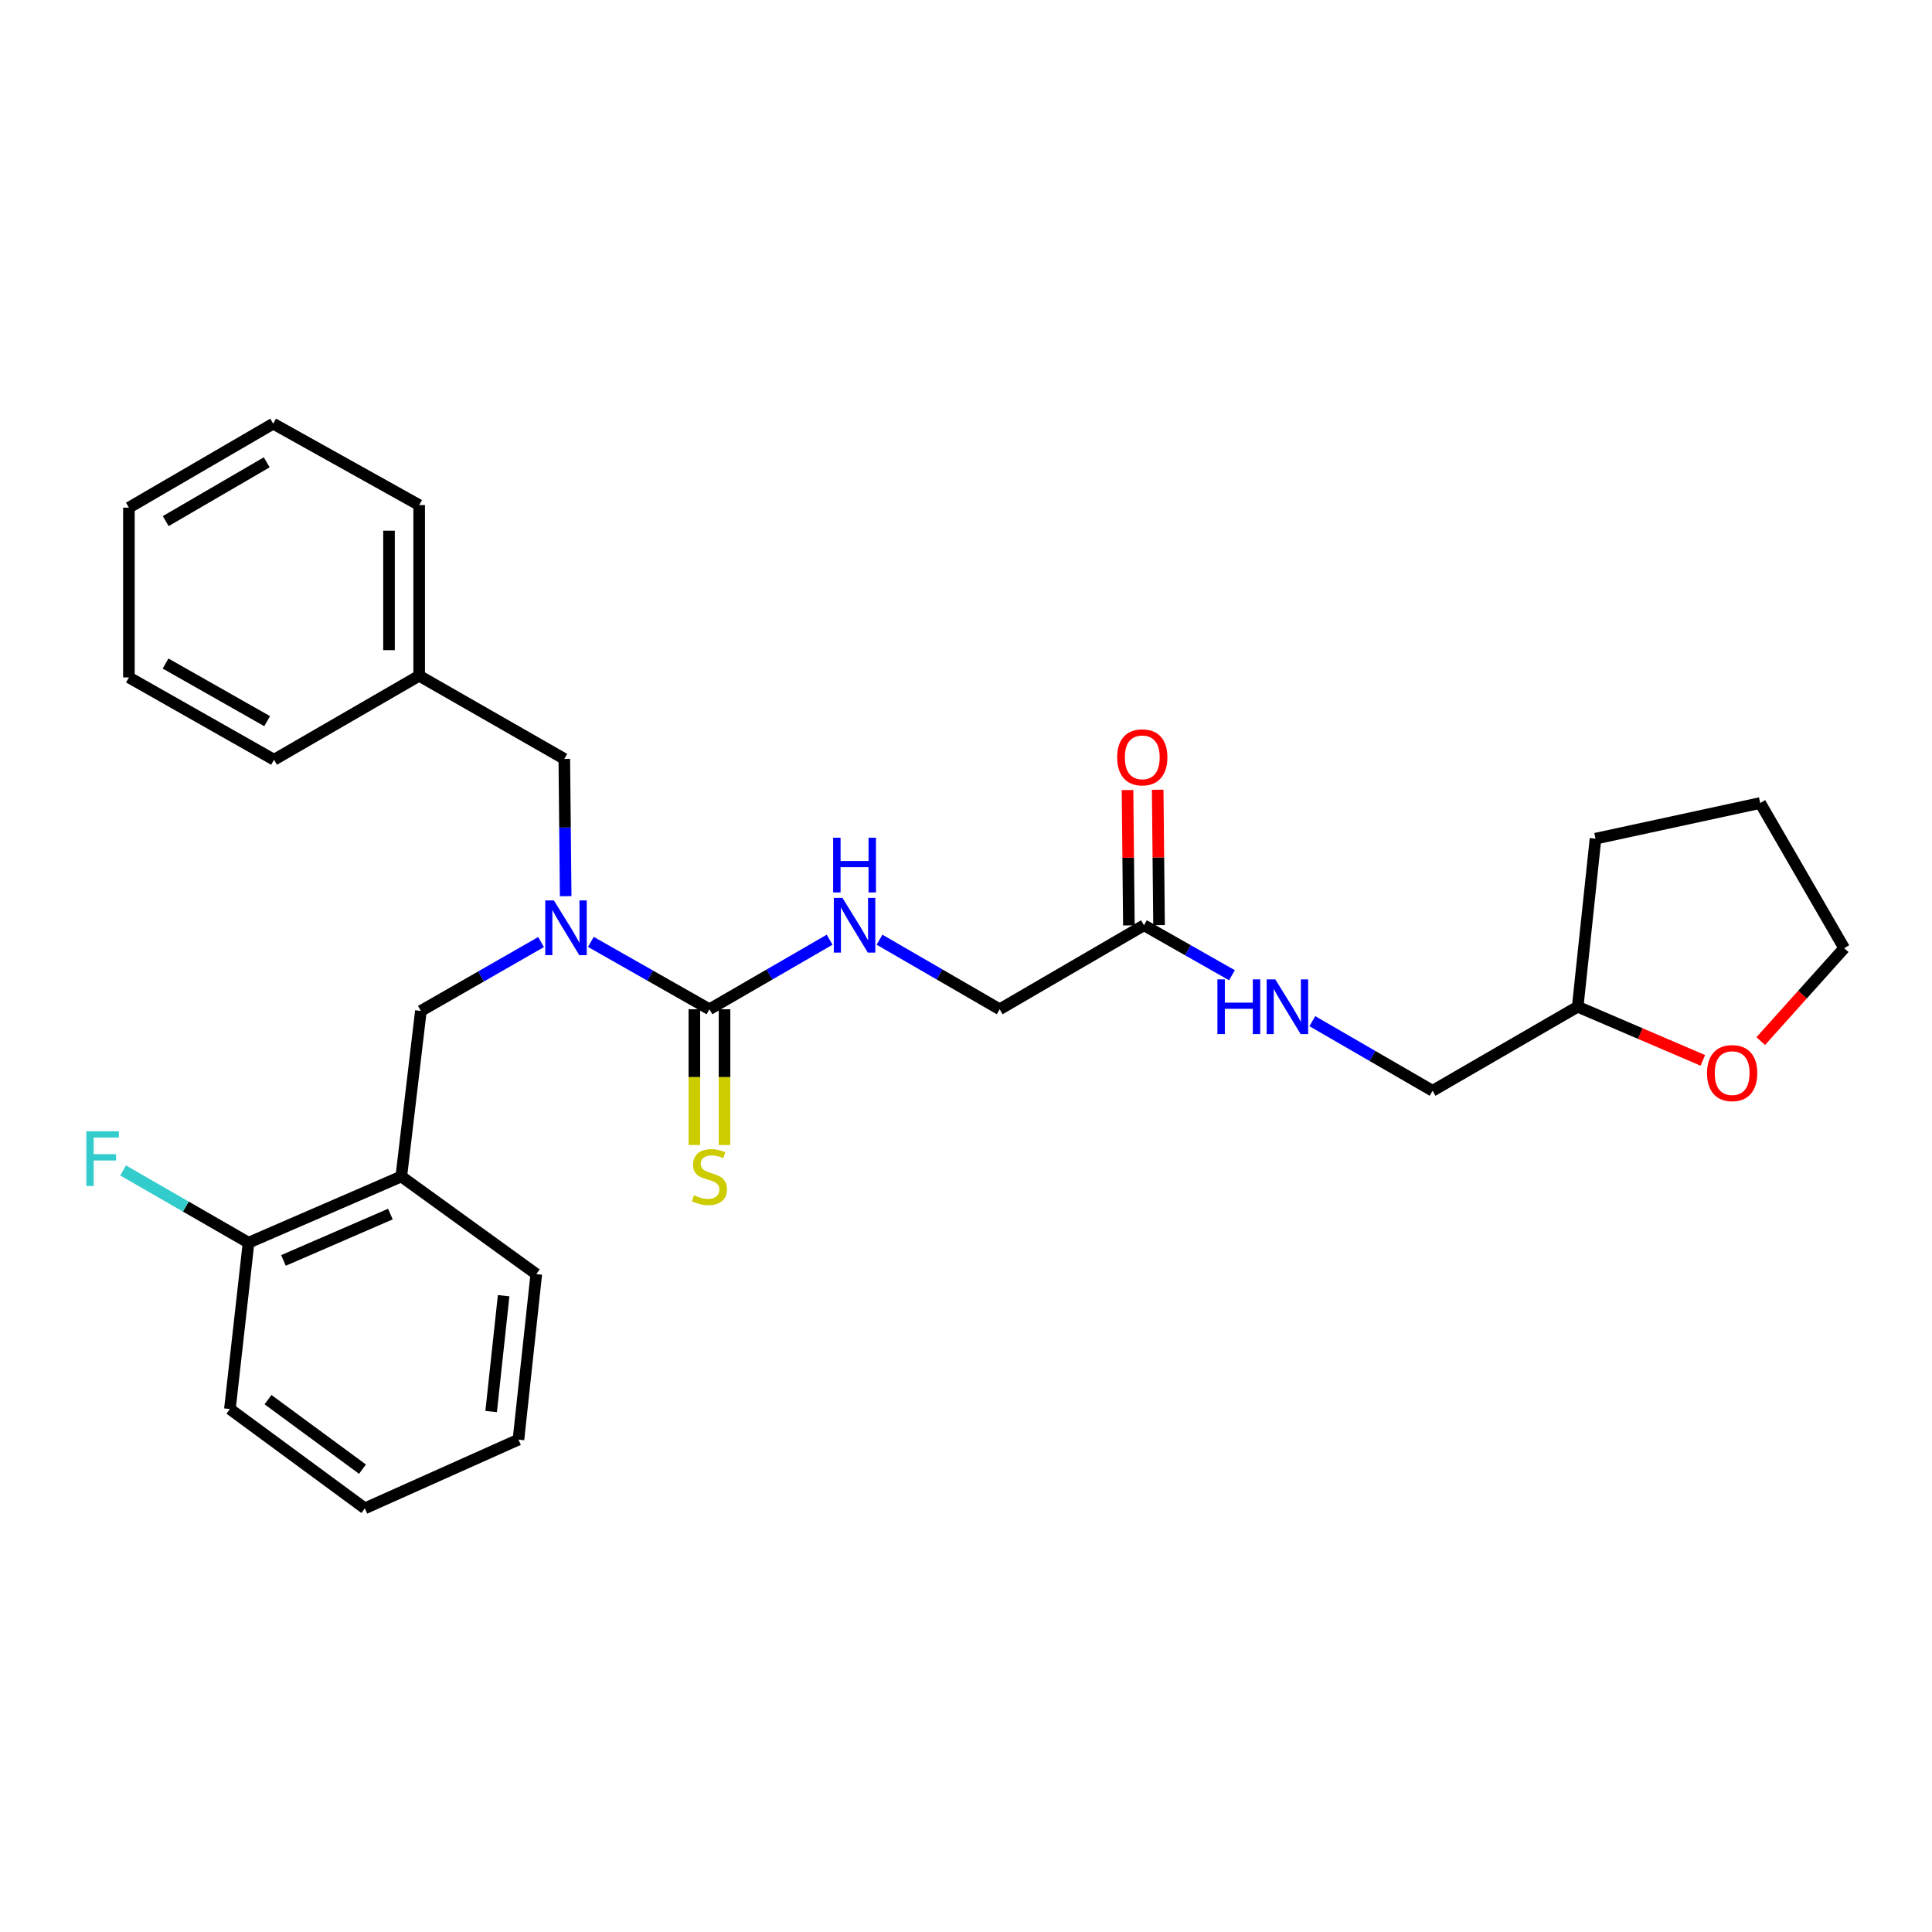 <?xml version='1.0' encoding='iso-8859-1'?>
<svg version='1.1' baseProfile='full'
              xmlns='http://www.w3.org/2000/svg'
                      xmlns:rdkit='http://www.rdkit.org/xml'
                      xmlns:xlink='http://www.w3.org/1999/xlink'
                  xml:space='preserve'
width='1000px' height='1000px' viewBox='0 0 1000 1000'>
<!-- END OF HEADER -->
<rect style='opacity:1.0;fill:#FFFFFF;stroke:none' width='1000' height='1000' x='0' y='0'> </rect>
<path class='bond-0' d='M 367.206,522.393 L 336.521,504.958' style='fill:none;fill-rule:evenodd;stroke:#000000;stroke-width:6px;stroke-linecap:butt;stroke-linejoin:miter;stroke-opacity:1' />
<path class='bond-0' d='M 336.521,504.958 L 305.835,487.524' style='fill:none;fill-rule:evenodd;stroke:#0000FF;stroke-width:6px;stroke-linecap:butt;stroke-linejoin:miter;stroke-opacity:1' />
<path class='bond-3' d='M 367.206,522.393 L 398.309,504.391' style='fill:none;fill-rule:evenodd;stroke:#000000;stroke-width:6px;stroke-linecap:butt;stroke-linejoin:miter;stroke-opacity:1' />
<path class='bond-3' d='M 398.309,504.391 L 429.411,486.389' style='fill:none;fill-rule:evenodd;stroke:#0000FF;stroke-width:6px;stroke-linecap:butt;stroke-linejoin:miter;stroke-opacity:1' />
<path class='bond-5' d='M 359.401,522.393 L 359.401,557.523' style='fill:none;fill-rule:evenodd;stroke:#000000;stroke-width:6px;stroke-linecap:butt;stroke-linejoin:miter;stroke-opacity:1' />
<path class='bond-5' d='M 359.401,557.523 L 359.401,592.654' style='fill:none;fill-rule:evenodd;stroke:#CCCC00;stroke-width:6px;stroke-linecap:butt;stroke-linejoin:miter;stroke-opacity:1' />
<path class='bond-5' d='M 375.012,522.393 L 375.012,557.523' style='fill:none;fill-rule:evenodd;stroke:#000000;stroke-width:6px;stroke-linecap:butt;stroke-linejoin:miter;stroke-opacity:1' />
<path class='bond-5' d='M 375.012,557.523 L 375.012,592.654' style='fill:none;fill-rule:evenodd;stroke:#CCCC00;stroke-width:6px;stroke-linecap:butt;stroke-linejoin:miter;stroke-opacity:1' />
<path class='bond-2' d='M 280.055,487.604 L 248.951,505.427' style='fill:none;fill-rule:evenodd;stroke:#0000FF;stroke-width:6px;stroke-linecap:butt;stroke-linejoin:miter;stroke-opacity:1' />
<path class='bond-2' d='M 248.951,505.427 L 217.846,523.251' style='fill:none;fill-rule:evenodd;stroke:#000000;stroke-width:6px;stroke-linecap:butt;stroke-linejoin:miter;stroke-opacity:1' />
<path class='bond-6' d='M 292.796,463.864 L 292.44,428.33' style='fill:none;fill-rule:evenodd;stroke:#0000FF;stroke-width:6px;stroke-linecap:butt;stroke-linejoin:miter;stroke-opacity:1' />
<path class='bond-6' d='M 292.44,428.33 L 292.084,392.797' style='fill:none;fill-rule:evenodd;stroke:#000000;stroke-width:6px;stroke-linecap:butt;stroke-linejoin:miter;stroke-opacity:1' />
<path class='bond-1' d='M 207.716,608.937 L 217.846,523.251' style='fill:none;fill-rule:evenodd;stroke:#000000;stroke-width:6px;stroke-linecap:butt;stroke-linejoin:miter;stroke-opacity:1' />
<path class='bond-8' d='M 207.716,608.937 L 128.647,643.22' style='fill:none;fill-rule:evenodd;stroke:#000000;stroke-width:6px;stroke-linecap:butt;stroke-linejoin:miter;stroke-opacity:1' />
<path class='bond-8' d='M 202.066,628.402 L 146.718,652.4' style='fill:none;fill-rule:evenodd;stroke:#000000;stroke-width:6px;stroke-linecap:butt;stroke-linejoin:miter;stroke-opacity:1' />
<path class='bond-16' d='M 207.716,608.937 L 277.583,659.473' style='fill:none;fill-rule:evenodd;stroke:#000000;stroke-width:6px;stroke-linecap:butt;stroke-linejoin:miter;stroke-opacity:1' />
<path class='bond-11' d='M 455.23,486.389 L 486.332,504.391' style='fill:none;fill-rule:evenodd;stroke:#0000FF;stroke-width:6px;stroke-linecap:butt;stroke-linejoin:miter;stroke-opacity:1' />
<path class='bond-11' d='M 486.332,504.391 L 517.434,522.393' style='fill:none;fill-rule:evenodd;stroke:#000000;stroke-width:6px;stroke-linecap:butt;stroke-linejoin:miter;stroke-opacity:1' />
<path class='bond-4' d='M 592.115,478.917 L 517.434,522.393' style='fill:none;fill-rule:evenodd;stroke:#000000;stroke-width:6px;stroke-linecap:butt;stroke-linejoin:miter;stroke-opacity:1' />
<path class='bond-7' d='M 592.115,478.917 L 614.89,491.853' style='fill:none;fill-rule:evenodd;stroke:#000000;stroke-width:6px;stroke-linecap:butt;stroke-linejoin:miter;stroke-opacity:1' />
<path class='bond-7' d='M 614.89,491.853 L 637.665,504.789' style='fill:none;fill-rule:evenodd;stroke:#0000FF;stroke-width:6px;stroke-linecap:butt;stroke-linejoin:miter;stroke-opacity:1' />
<path class='bond-9' d='M 599.92,478.838 L 599.567,443.804' style='fill:none;fill-rule:evenodd;stroke:#000000;stroke-width:6px;stroke-linecap:butt;stroke-linejoin:miter;stroke-opacity:1' />
<path class='bond-9' d='M 599.567,443.804 L 599.214,408.769' style='fill:none;fill-rule:evenodd;stroke:#FF0000;stroke-width:6px;stroke-linecap:butt;stroke-linejoin:miter;stroke-opacity:1' />
<path class='bond-9' d='M 584.31,478.995 L 583.957,443.961' style='fill:none;fill-rule:evenodd;stroke:#000000;stroke-width:6px;stroke-linecap:butt;stroke-linejoin:miter;stroke-opacity:1' />
<path class='bond-9' d='M 583.957,443.961 L 583.604,408.926' style='fill:none;fill-rule:evenodd;stroke:#FF0000;stroke-width:6px;stroke-linecap:butt;stroke-linejoin:miter;stroke-opacity:1' />
<path class='bond-14' d='M 292.084,392.797 L 216.961,349.772' style='fill:none;fill-rule:evenodd;stroke:#000000;stroke-width:6px;stroke-linecap:butt;stroke-linejoin:miter;stroke-opacity:1' />
<path class='bond-13' d='M 679.263,528.556 L 710.382,546.566' style='fill:none;fill-rule:evenodd;stroke:#0000FF;stroke-width:6px;stroke-linecap:butt;stroke-linejoin:miter;stroke-opacity:1' />
<path class='bond-13' d='M 710.382,546.566 L 741.501,564.577' style='fill:none;fill-rule:evenodd;stroke:#000000;stroke-width:6px;stroke-linecap:butt;stroke-linejoin:miter;stroke-opacity:1' />
<path class='bond-12' d='M 128.647,643.22 L 96.178,624.518' style='fill:none;fill-rule:evenodd;stroke:#000000;stroke-width:6px;stroke-linecap:butt;stroke-linejoin:miter;stroke-opacity:1' />
<path class='bond-12' d='M 96.178,624.518 L 63.708,605.815' style='fill:none;fill-rule:evenodd;stroke:#33CCCC;stroke-width:6px;stroke-linecap:butt;stroke-linejoin:miter;stroke-opacity:1' />
<path class='bond-18' d='M 128.647,643.22 L 118.995,729.314' style='fill:none;fill-rule:evenodd;stroke:#000000;stroke-width:6px;stroke-linecap:butt;stroke-linejoin:miter;stroke-opacity:1' />
<path class='bond-10' d='M 881.385,548.852 L 849,534.968' style='fill:none;fill-rule:evenodd;stroke:#FF0000;stroke-width:6px;stroke-linecap:butt;stroke-linejoin:miter;stroke-opacity:1' />
<path class='bond-10' d='M 849,534.968 L 816.615,521.083' style='fill:none;fill-rule:evenodd;stroke:#000000;stroke-width:6px;stroke-linecap:butt;stroke-linejoin:miter;stroke-opacity:1' />
<path class='bond-17' d='M 911.363,538.868 L 932.954,514.816' style='fill:none;fill-rule:evenodd;stroke:#FF0000;stroke-width:6px;stroke-linecap:butt;stroke-linejoin:miter;stroke-opacity:1' />
<path class='bond-17' d='M 932.954,514.816 L 954.545,490.764' style='fill:none;fill-rule:evenodd;stroke:#000000;stroke-width:6px;stroke-linecap:butt;stroke-linejoin:miter;stroke-opacity:1' />
<path class='bond-15' d='M 741.501,564.577 L 816.615,521.083' style='fill:none;fill-rule:evenodd;stroke:#000000;stroke-width:6px;stroke-linecap:butt;stroke-linejoin:miter;stroke-opacity:1' />
<path class='bond-19' d='M 216.961,349.772 L 216.961,261.432' style='fill:none;fill-rule:evenodd;stroke:#000000;stroke-width:6px;stroke-linecap:butt;stroke-linejoin:miter;stroke-opacity:1' />
<path class='bond-19' d='M 201.35,336.521 L 201.35,274.683' style='fill:none;fill-rule:evenodd;stroke:#000000;stroke-width:6px;stroke-linecap:butt;stroke-linejoin:miter;stroke-opacity:1' />
<path class='bond-20' d='M 216.961,349.772 L 141.839,393.239' style='fill:none;fill-rule:evenodd;stroke:#000000;stroke-width:6px;stroke-linecap:butt;stroke-linejoin:miter;stroke-opacity:1' />
<path class='bond-21' d='M 816.615,521.083 L 825.834,434.096' style='fill:none;fill-rule:evenodd;stroke:#000000;stroke-width:6px;stroke-linecap:butt;stroke-linejoin:miter;stroke-opacity:1' />
<path class='bond-22' d='M 277.583,659.473 L 268.355,745.133' style='fill:none;fill-rule:evenodd;stroke:#000000;stroke-width:6px;stroke-linecap:butt;stroke-linejoin:miter;stroke-opacity:1' />
<path class='bond-22' d='M 260.678,670.65 L 254.219,730.612' style='fill:none;fill-rule:evenodd;stroke:#000000;stroke-width:6px;stroke-linecap:butt;stroke-linejoin:miter;stroke-opacity:1' />
<path class='bond-30' d='M 954.545,490.764 L 911.069,415.641' style='fill:none;fill-rule:evenodd;stroke:#000000;stroke-width:6px;stroke-linecap:butt;stroke-linejoin:miter;stroke-opacity:1' />
<path class='bond-29' d='M 118.995,729.314 L 188.844,780.717' style='fill:none;fill-rule:evenodd;stroke:#000000;stroke-width:6px;stroke-linecap:butt;stroke-linejoin:miter;stroke-opacity:1' />
<path class='bond-29' d='M 138.725,724.451 L 187.62,760.433' style='fill:none;fill-rule:evenodd;stroke:#000000;stroke-width:6px;stroke-linecap:butt;stroke-linejoin:miter;stroke-opacity:1' />
<path class='bond-26' d='M 216.961,261.432 L 141.405,219.283' style='fill:none;fill-rule:evenodd;stroke:#000000;stroke-width:6px;stroke-linecap:butt;stroke-linejoin:miter;stroke-opacity:1' />
<path class='bond-25' d='M 141.839,393.239 L 66.725,350.631' style='fill:none;fill-rule:evenodd;stroke:#000000;stroke-width:6px;stroke-linecap:butt;stroke-linejoin:miter;stroke-opacity:1' />
<path class='bond-25' d='M 138.274,373.27 L 85.694,343.444' style='fill:none;fill-rule:evenodd;stroke:#000000;stroke-width:6px;stroke-linecap:butt;stroke-linejoin:miter;stroke-opacity:1' />
<path class='bond-23' d='M 825.834,434.096 L 911.069,415.641' style='fill:none;fill-rule:evenodd;stroke:#000000;stroke-width:6px;stroke-linecap:butt;stroke-linejoin:miter;stroke-opacity:1' />
<path class='bond-24' d='M 268.355,745.133 L 188.844,780.717' style='fill:none;fill-rule:evenodd;stroke:#000000;stroke-width:6px;stroke-linecap:butt;stroke-linejoin:miter;stroke-opacity:1' />
<path class='bond-27' d='M 66.725,350.631 L 66.725,262.751' style='fill:none;fill-rule:evenodd;stroke:#000000;stroke-width:6px;stroke-linecap:butt;stroke-linejoin:miter;stroke-opacity:1' />
<path class='bond-28' d='M 141.405,219.283 L 66.725,262.751' style='fill:none;fill-rule:evenodd;stroke:#000000;stroke-width:6px;stroke-linecap:butt;stroke-linejoin:miter;stroke-opacity:1' />
<path class='bond-28' d='M 138.056,239.295 L 85.78,269.722' style='fill:none;fill-rule:evenodd;stroke:#000000;stroke-width:6px;stroke-linecap:butt;stroke-linejoin:miter;stroke-opacity:1' />
<path  class='atom-1' d='M 286.7 466.049
L 295.98 481.049
Q 296.9 482.529, 298.38 485.209
Q 299.86 487.889, 299.94 488.049
L 299.94 466.049
L 303.7 466.049
L 303.7 494.369
L 299.82 494.369
L 289.86 477.969
Q 288.7 476.049, 287.46 473.849
Q 286.26 471.649, 285.9 470.969
L 285.9 494.369
L 282.22 494.369
L 282.22 466.049
L 286.7 466.049
' fill='#0000FF'/>
<path  class='atom-4' d='M 436.06 464.757
L 445.34 479.757
Q 446.26 481.237, 447.74 483.917
Q 449.22 486.597, 449.3 486.757
L 449.3 464.757
L 453.06 464.757
L 453.06 493.077
L 449.18 493.077
L 439.22 476.677
Q 438.06 474.757, 436.82 472.557
Q 435.62 470.357, 435.26 469.677
L 435.26 493.077
L 431.58 493.077
L 431.58 464.757
L 436.06 464.757
' fill='#0000FF'/>
<path  class='atom-4' d='M 431.24 433.605
L 435.08 433.605
L 435.08 445.645
L 449.56 445.645
L 449.56 433.605
L 453.4 433.605
L 453.4 461.925
L 449.56 461.925
L 449.56 448.845
L 435.08 448.845
L 435.08 461.925
L 431.24 461.925
L 431.24 433.605
' fill='#0000FF'/>
<path  class='atom-6' d='M 359.206 618.657
Q 359.526 618.777, 360.846 619.337
Q 362.166 619.897, 363.606 620.257
Q 365.086 620.577, 366.526 620.577
Q 369.206 620.577, 370.766 619.297
Q 372.326 617.977, 372.326 615.697
Q 372.326 614.137, 371.526 613.177
Q 370.766 612.217, 369.566 611.697
Q 368.366 611.177, 366.366 610.577
Q 363.846 609.817, 362.326 609.097
Q 360.846 608.377, 359.766 606.857
Q 358.726 605.337, 358.726 602.777
Q 358.726 599.217, 361.126 597.017
Q 363.566 594.817, 368.366 594.817
Q 371.646 594.817, 375.366 596.377
L 374.446 599.457
Q 371.046 598.057, 368.486 598.057
Q 365.726 598.057, 364.206 599.217
Q 362.686 600.337, 362.726 602.297
Q 362.726 603.817, 363.486 604.737
Q 364.286 605.657, 365.406 606.177
Q 366.566 606.697, 368.486 607.297
Q 371.046 608.097, 372.566 608.897
Q 374.086 609.697, 375.166 611.337
Q 376.286 612.937, 376.286 615.697
Q 376.286 619.617, 373.646 621.737
Q 371.046 623.817, 366.686 623.817
Q 364.166 623.817, 362.246 623.257
Q 360.366 622.737, 358.126 621.817
L 359.206 618.657
' fill='#CCCC00'/>
<path  class='atom-8' d='M 630.133 506.923
L 633.973 506.923
L 633.973 518.963
L 648.453 518.963
L 648.453 506.923
L 652.293 506.923
L 652.293 535.243
L 648.453 535.243
L 648.453 522.163
L 633.973 522.163
L 633.973 535.243
L 630.133 535.243
L 630.133 506.923
' fill='#0000FF'/>
<path  class='atom-8' d='M 660.093 506.923
L 669.373 521.923
Q 670.293 523.403, 671.773 526.083
Q 673.253 528.763, 673.333 528.923
L 673.333 506.923
L 677.093 506.923
L 677.093 535.243
L 673.213 535.243
L 663.253 518.843
Q 662.093 516.923, 660.853 514.723
Q 659.653 512.523, 659.293 511.843
L 659.293 535.243
L 655.613 535.243
L 655.613 506.923
L 660.093 506.923
' fill='#0000FF'/>
<path  class='atom-10' d='M 578.239 391.993
Q 578.239 385.193, 581.599 381.393
Q 584.959 377.593, 591.239 377.593
Q 597.519 377.593, 600.879 381.393
Q 604.239 385.193, 604.239 391.993
Q 604.239 398.873, 600.839 402.793
Q 597.439 406.673, 591.239 406.673
Q 584.999 406.673, 581.599 402.793
Q 578.239 398.913, 578.239 391.993
M 591.239 403.473
Q 595.559 403.473, 597.879 400.593
Q 600.239 397.673, 600.239 391.993
Q 600.239 386.433, 597.879 383.633
Q 595.559 380.793, 591.239 380.793
Q 586.919 380.793, 584.559 383.593
Q 582.239 386.393, 582.239 391.993
Q 582.239 397.713, 584.559 400.593
Q 586.919 403.473, 591.239 403.473
' fill='#FF0000'/>
<path  class='atom-11' d='M 883.56 555.438
Q 883.56 548.638, 886.92 544.838
Q 890.28 541.038, 896.56 541.038
Q 902.84 541.038, 906.2 544.838
Q 909.56 548.638, 909.56 555.438
Q 909.56 562.318, 906.16 566.238
Q 902.76 570.118, 896.56 570.118
Q 890.32 570.118, 886.92 566.238
Q 883.56 562.358, 883.56 555.438
M 896.56 566.918
Q 900.88 566.918, 903.2 564.038
Q 905.56 561.118, 905.56 555.438
Q 905.56 549.878, 903.2 547.078
Q 900.88 544.238, 896.56 544.238
Q 892.24 544.238, 889.88 547.038
Q 887.56 549.838, 887.56 555.438
Q 887.56 561.158, 889.88 564.038
Q 892.24 566.918, 896.56 566.918
' fill='#FF0000'/>
<path  class='atom-13' d='M 44.689 585.55
L 61.529 585.55
L 61.529 588.79
L 48.489 588.79
L 48.489 597.39
L 60.089 597.39
L 60.089 600.67
L 48.489 600.67
L 48.489 613.87
L 44.689 613.87
L 44.689 585.55
' fill='#33CCCC'/>
</svg>
